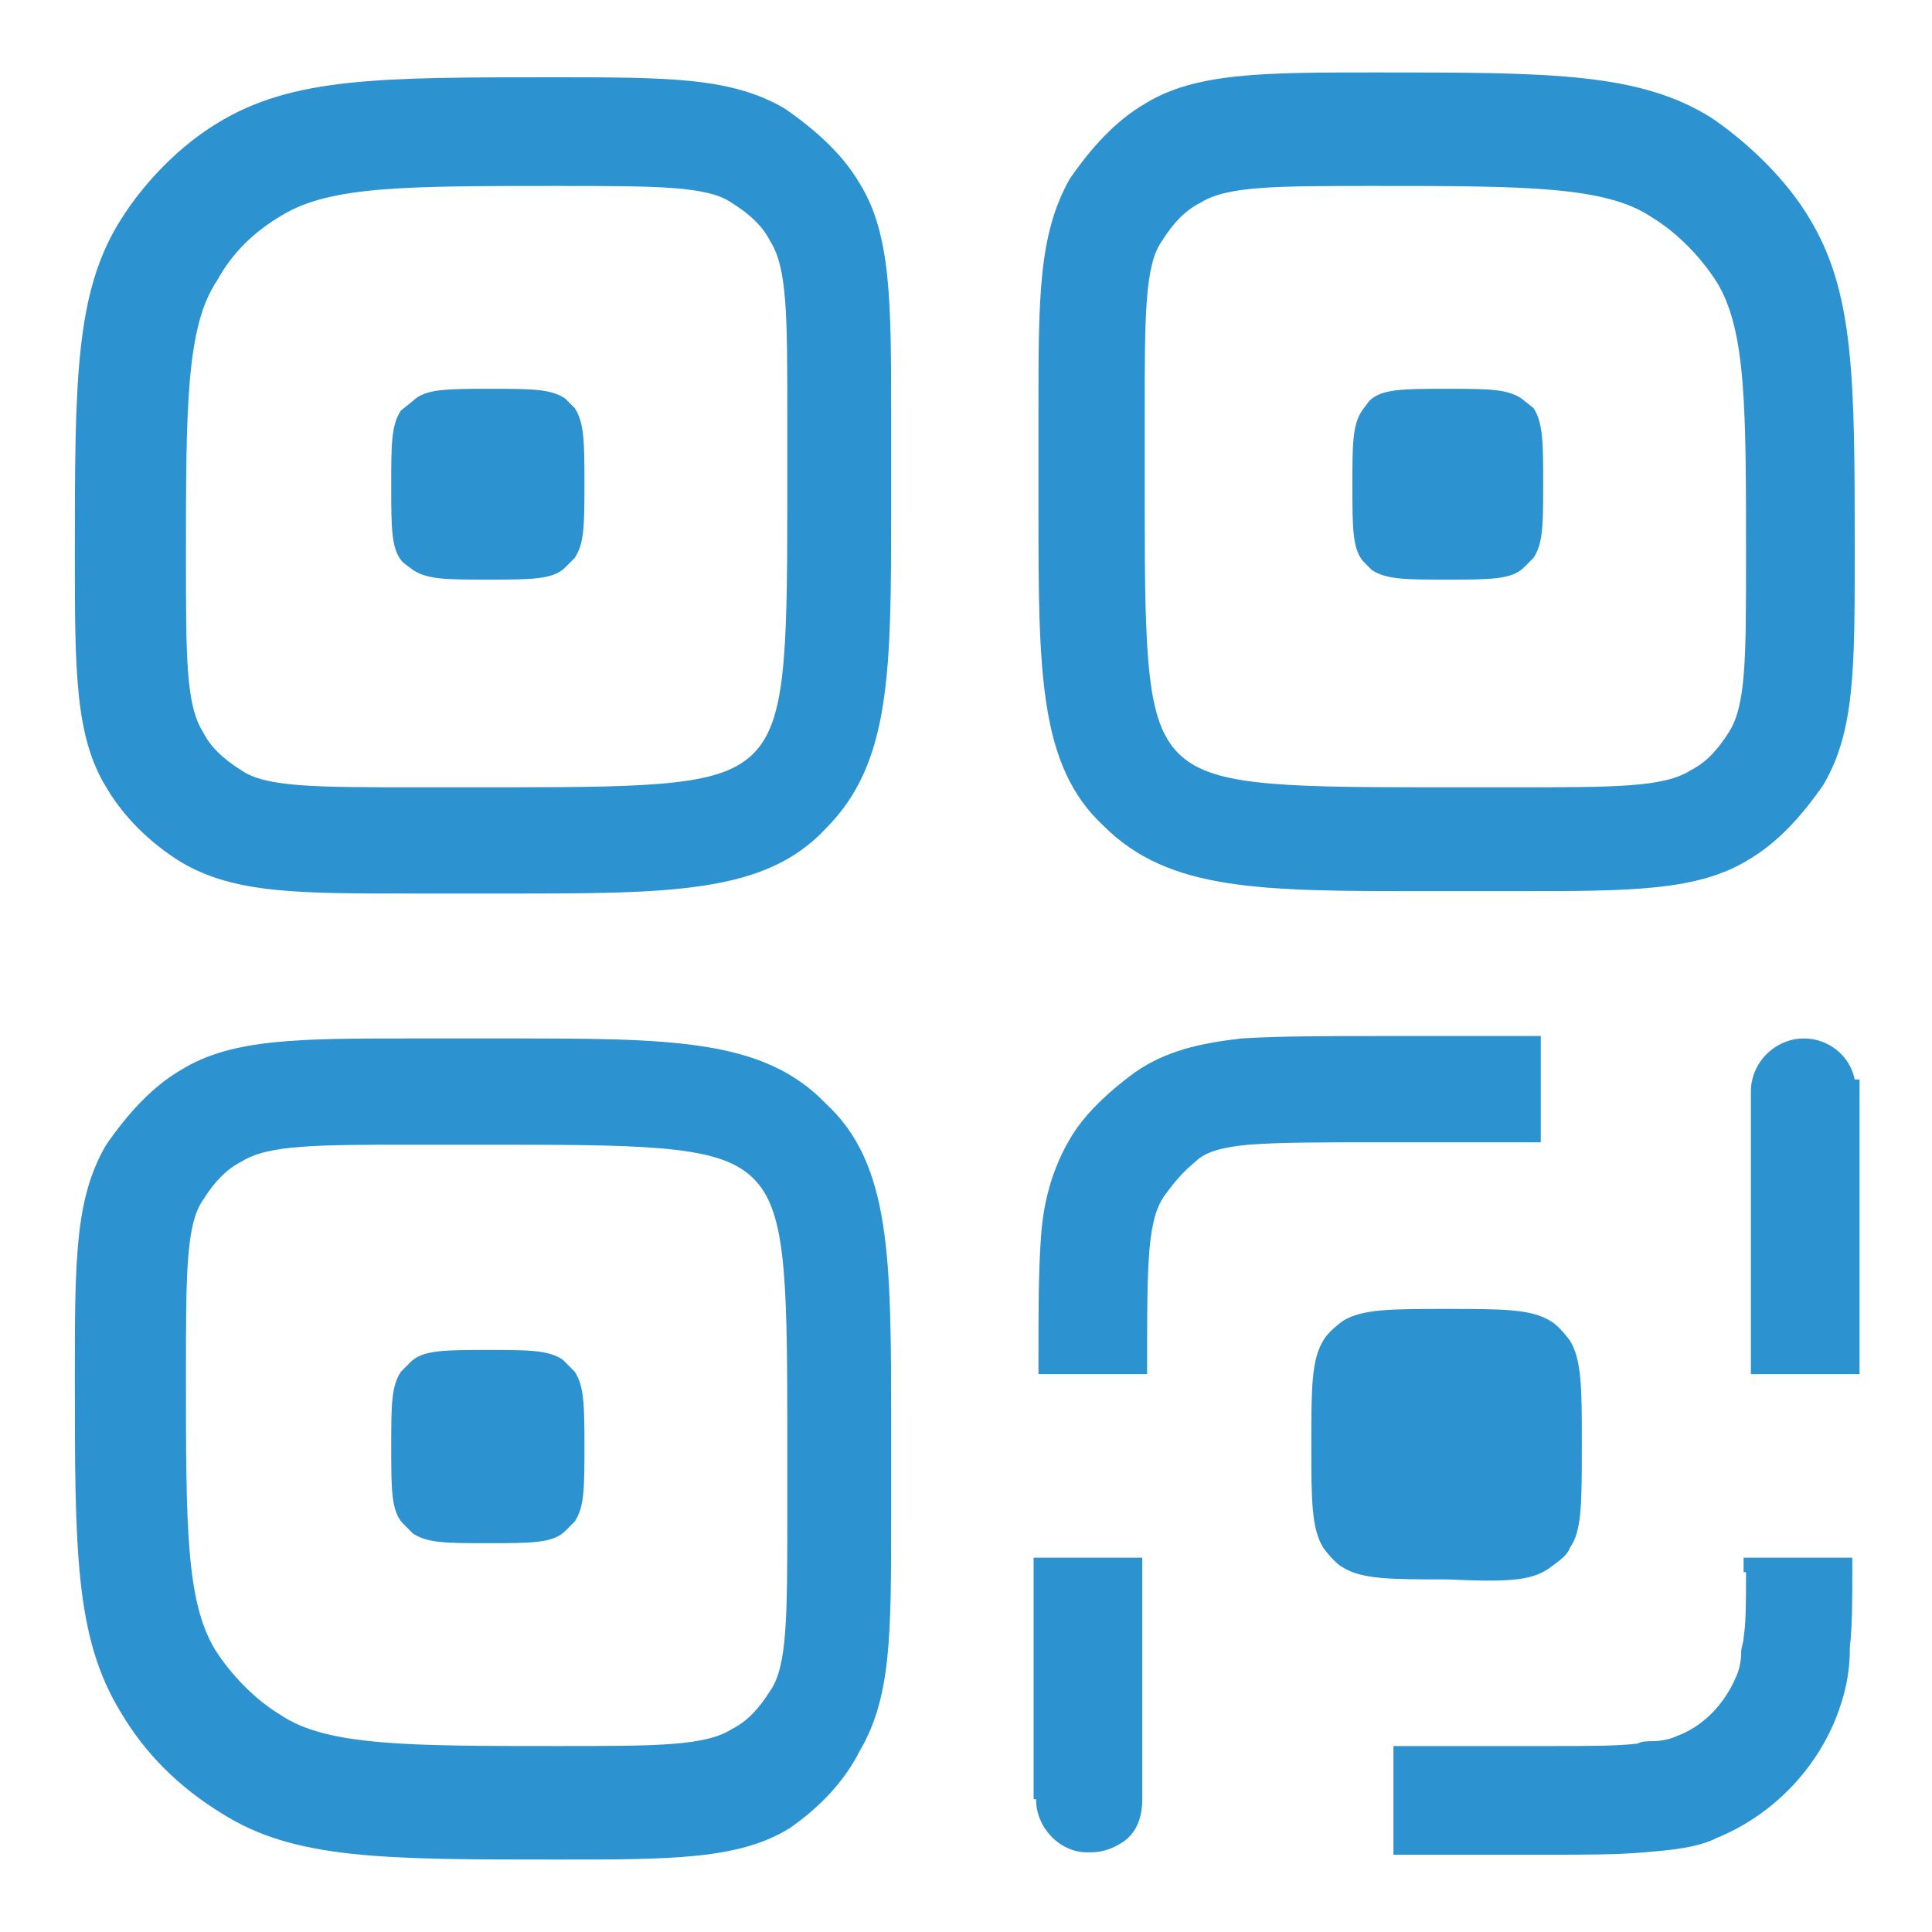 <?xml version="1.0" encoding="utf-8"?>
<!-- Generator: Adobe Illustrator 27.9.0, SVG Export Plug-In . SVG Version: 6.00 Build 0)  -->
<svg version="1.1" id="Capa_1" xmlns="http://www.w3.org/2000/svg" xmlns:xlink="http://www.w3.org/1999/xlink" x="0px" y="0px"
	 viewBox="0 0 80 80" style="enable-background:new 0 0 80 80;" xml:space="preserve">
<style type="text/css">
	.st0{fill:#2C92D0;}
</style>
<g>
	<path class="st0" d="M20.9,43h-3.8c-4.7,0-7.5,0-9.6,1.3c-1.2,0.7-2.2,1.8-3.1,3.1c-1.3,2.2-1.3,4.8-1.3,9.6c0,7.2,0,10.8,1.9,13.9
		c1,1.7,2.4,3.1,4.2,4.2c3,1.9,6.7,1.9,13.9,1.9c4.7,0,7.5,0,9.6-1.3c1.3-0.9,2.3-2,2.9-3.2c1.3-2.2,1.3-4.8,1.3-9.6V59
		c0-6.9,0-10.8-2.7-13.3C31.6,43,27.8,43,20.9,43z M32.6,59v3.8c0,4.1,0,6.2-0.7,7.2c-0.5,0.8-1,1.3-1.6,1.6
		c-1.1,0.7-3.1,0.7-7.2,0.7c-6.2,0-9.6,0-11.5-1.3c-1-0.6-2-1.6-2.7-2.7c-1.2-2-1.2-5.1-1.2-11.4c0-4.1,0-6.2,0.7-7.2
		c0.5-0.8,1-1.3,1.6-1.6c1.1-0.7,3.1-0.7,7.2-0.7h3.8c6.3,0,8.9,0.1,10.2,1.4C32.5,50.1,32.6,52.6,32.6,59z"/>
	<path class="st0" d="M59,36.9h3.8c4.7,0,7.5,0,9.6-1.3c1.2-0.7,2.2-1.8,3.1-3.1c1.3-2.2,1.3-4.8,1.3-9.6c0-7.2,0-10.8-1.9-13.9
		c-0.9-1.5-2.4-3-4-4.1l0,0c-3-1.9-6.7-1.9-13.9-1.9c-4.7,0-7.5,0-9.6,1.3c-1.2,0.7-2.2,1.8-3.1,3.1C43,9.7,43,12.3,43,17.1v3.8
		c0,6.9,0,10.8,2.7,13.3C48.4,36.9,52.2,36.9,59,36.9z M47.4,21v-3.8c0-4.1,0-6.2,0.7-7.2c0.5-0.8,1-1.3,1.6-1.6
		c1.1-0.7,3.1-0.7,7.2-0.7c6.2,0,9.6,0,11.5,1.3c1,0.6,2,1.6,2.7,2.7c1.2,2,1.2,5.1,1.2,11.4c0,4.1,0,6.1-0.7,7.2
		c-0.5,0.8-1,1.3-1.6,1.6c-1.1,0.7-3.1,0.7-7.2,0.7H59c-6.3,0-8.9-0.1-10.2-1.4C47.5,29.9,47.4,27.4,47.4,21z"/>
	<path class="st0" d="M72.3,65.1c0,1.2,0,2.1-0.1,2.7c0,0.2-0.1,0.4-0.1,0.6c0,0.4-0.1,0.8-0.2,1c-0.5,1.2-1.4,2.1-2.5,2.5
		c-0.2,0.1-0.6,0.2-1,0.2c-0.2,0-0.4,0-0.6,0.1c-0.9,0.1-1.9,0.1-3.6,0.1h-6.5v4.5h6.5c1.4,0,2.8,0,3.9-0.1c1.2-0.1,2.2-0.2,3-0.6
		c2.2-0.9,4-2.7,4.9-4.9c0.4-1,0.6-1.9,0.6-3c0.1-0.9,0.1-2,0.1-3.1v-0.6h-4.5V65.1z"/>
	<path class="st0" d="M76.8,44.7c-0.2-1-1.1-1.7-2.1-1.7c-1.2,0-2.2,1-2.2,2.2v11.7H77V44.7H76.8z"/>
	<path class="st0" d="M56.8,23.6c0.6,0.4,1.4,0.4,3.1,0.4c1.8,0,2.7,0,3.2-0.5l0.4-0.4c0.4-0.6,0.4-1.4,0.4-3.1c0-1.6,0-2.5-0.4-3.1
		L63,16.5c-0.6-0.4-1.4-0.4-3.1-0.4c-1.8,0-2.7,0-3.2,0.5L56.4,17c-0.4,0.6-0.4,1.4-0.4,3.1c0,1.8,0,2.7,0.5,3.2L56.8,23.6z"/>
	<path class="st0" d="M63.8,47.4v-4.5h-6.5c-2.3,0-4.3,0-5.9,0.1c-1.7,0.2-3.1,0.5-4.4,1.4c-1.1,0.8-1.9,1.6-2.4,2.3L44.4,47
		c-0.8,1.3-1.2,2.7-1.3,4.3c-0.1,1.4-0.1,3.1-0.1,5v0.6h4.5v-0.6c0-2,0-3.4,0.1-4.6c0.1-1.1,0.3-1.8,0.7-2.3
		c0.3-0.4,0.6-0.8,1.2-1.3c0.4-0.4,1.1-0.6,2.2-0.7c1.3-0.1,2.9-0.1,5.5-0.1H63.8z"/>
	<path class="st0" d="M42.9,74.5c0,1.2,1,2.2,2.1,2.2c0,0,0,0,0,0c0.1,0,0.2,0,0.2,0c0.5,0,1-0.2,1.4-0.5c0.5-0.4,0.7-1,0.7-1.7
		V64.5h-4.5V74.5z"/>
	<path class="st0" d="M7.5,35.7C9.7,37,12.3,37,17.1,37h3.8c6.9,0,10.8,0,13.3-2.7c2.7-2.7,2.7-6.5,2.7-13.3v-3.8
		c0-4.7,0-7.5-1.3-9.6c-0.7-1.2-1.8-2.2-3.1-3.1c-2.2-1.3-4.8-1.3-9.6-1.3c-7.2,0-10.8,0-13.9,1.9C7.5,6,6,7.5,5,9.1l0,0
		c-1.9,3-1.9,6.7-1.9,13.9c0,4.7,0,7.5,1.3,9.6C5.1,33.8,6.2,34.9,7.5,35.7z M7.7,23.1c0-6.2,0-9.6,1.3-11.5c0.6-1.1,1.5-2,2.7-2.7
		l0,0c2-1.2,5.1-1.2,11.4-1.2c4.1,0,6.2,0,7.2,0.7c0.8,0.5,1.3,1,1.6,1.6c0.7,1.1,0.7,3.1,0.7,7.2V21c0,6.3-0.1,8.9-1.4,10.2
		c-1.3,1.3-3.8,1.4-10.2,1.4h-3.8c-4.1,0-6.2,0-7.2-0.7c-0.8-0.5-1.3-1-1.6-1.6C7.7,29.2,7.7,27.2,7.7,23.1z"/>
	<path class="st0" d="M23.3,56.3c-0.6-0.4-1.4-0.4-3.1-0.4c-1.8,0-2.7,0-3.2,0.5l-0.4,0.4c-0.4,0.6-0.4,1.4-0.4,3.1
		c0,1.8,0,2.7,0.5,3.2l0.4,0.4c0.6,0.4,1.4,0.4,3.1,0.4c1.8,0,2.7,0,3.2-0.5l0.4-0.4c0.4-0.6,0.4-1.4,0.4-3.1c0-1.6,0-2.5-0.4-3.1
		L23.3,56.3z"/>
	<path class="st0" d="M64.2,64.9c0.4-0.3,0.7-0.5,0.8-0.8c0.5-0.7,0.5-1.8,0.5-4.3c0-2.3,0-3.5-0.5-4.3c-0.3-0.4-0.6-0.7-0.8-0.8
		c-0.8-0.5-2-0.5-4.3-0.5c-2.3,0-3.5,0-4.3,0.5c-0.4,0.3-0.7,0.6-0.8,0.8c-0.5,0.8-0.5,2-0.5,4.3s0,3.5,0.5,4.3
		c0.3,0.4,0.6,0.7,0.8,0.8c0.8,0.5,2,0.5,4.3,0.5C62.3,65.5,63.4,65.5,64.2,64.9z"/>
	<path class="st0" d="M17.1,23.6c0.6,0.4,1.4,0.4,3.1,0.4c1.8,0,2.7,0,3.2-0.5l0.4-0.4c0.4-0.6,0.4-1.4,0.4-3.1c0-1.6,0-2.5-0.4-3.1
		l-0.4-0.4c-0.6-0.4-1.4-0.4-3.1-0.4c-1.8,0-2.7,0-3.2,0.5L16.6,17c-0.4,0.6-0.4,1.4-0.4,3.1c0,1.8,0,2.7,0.5,3.2L17.1,23.6z"/>
</g>
</svg>
